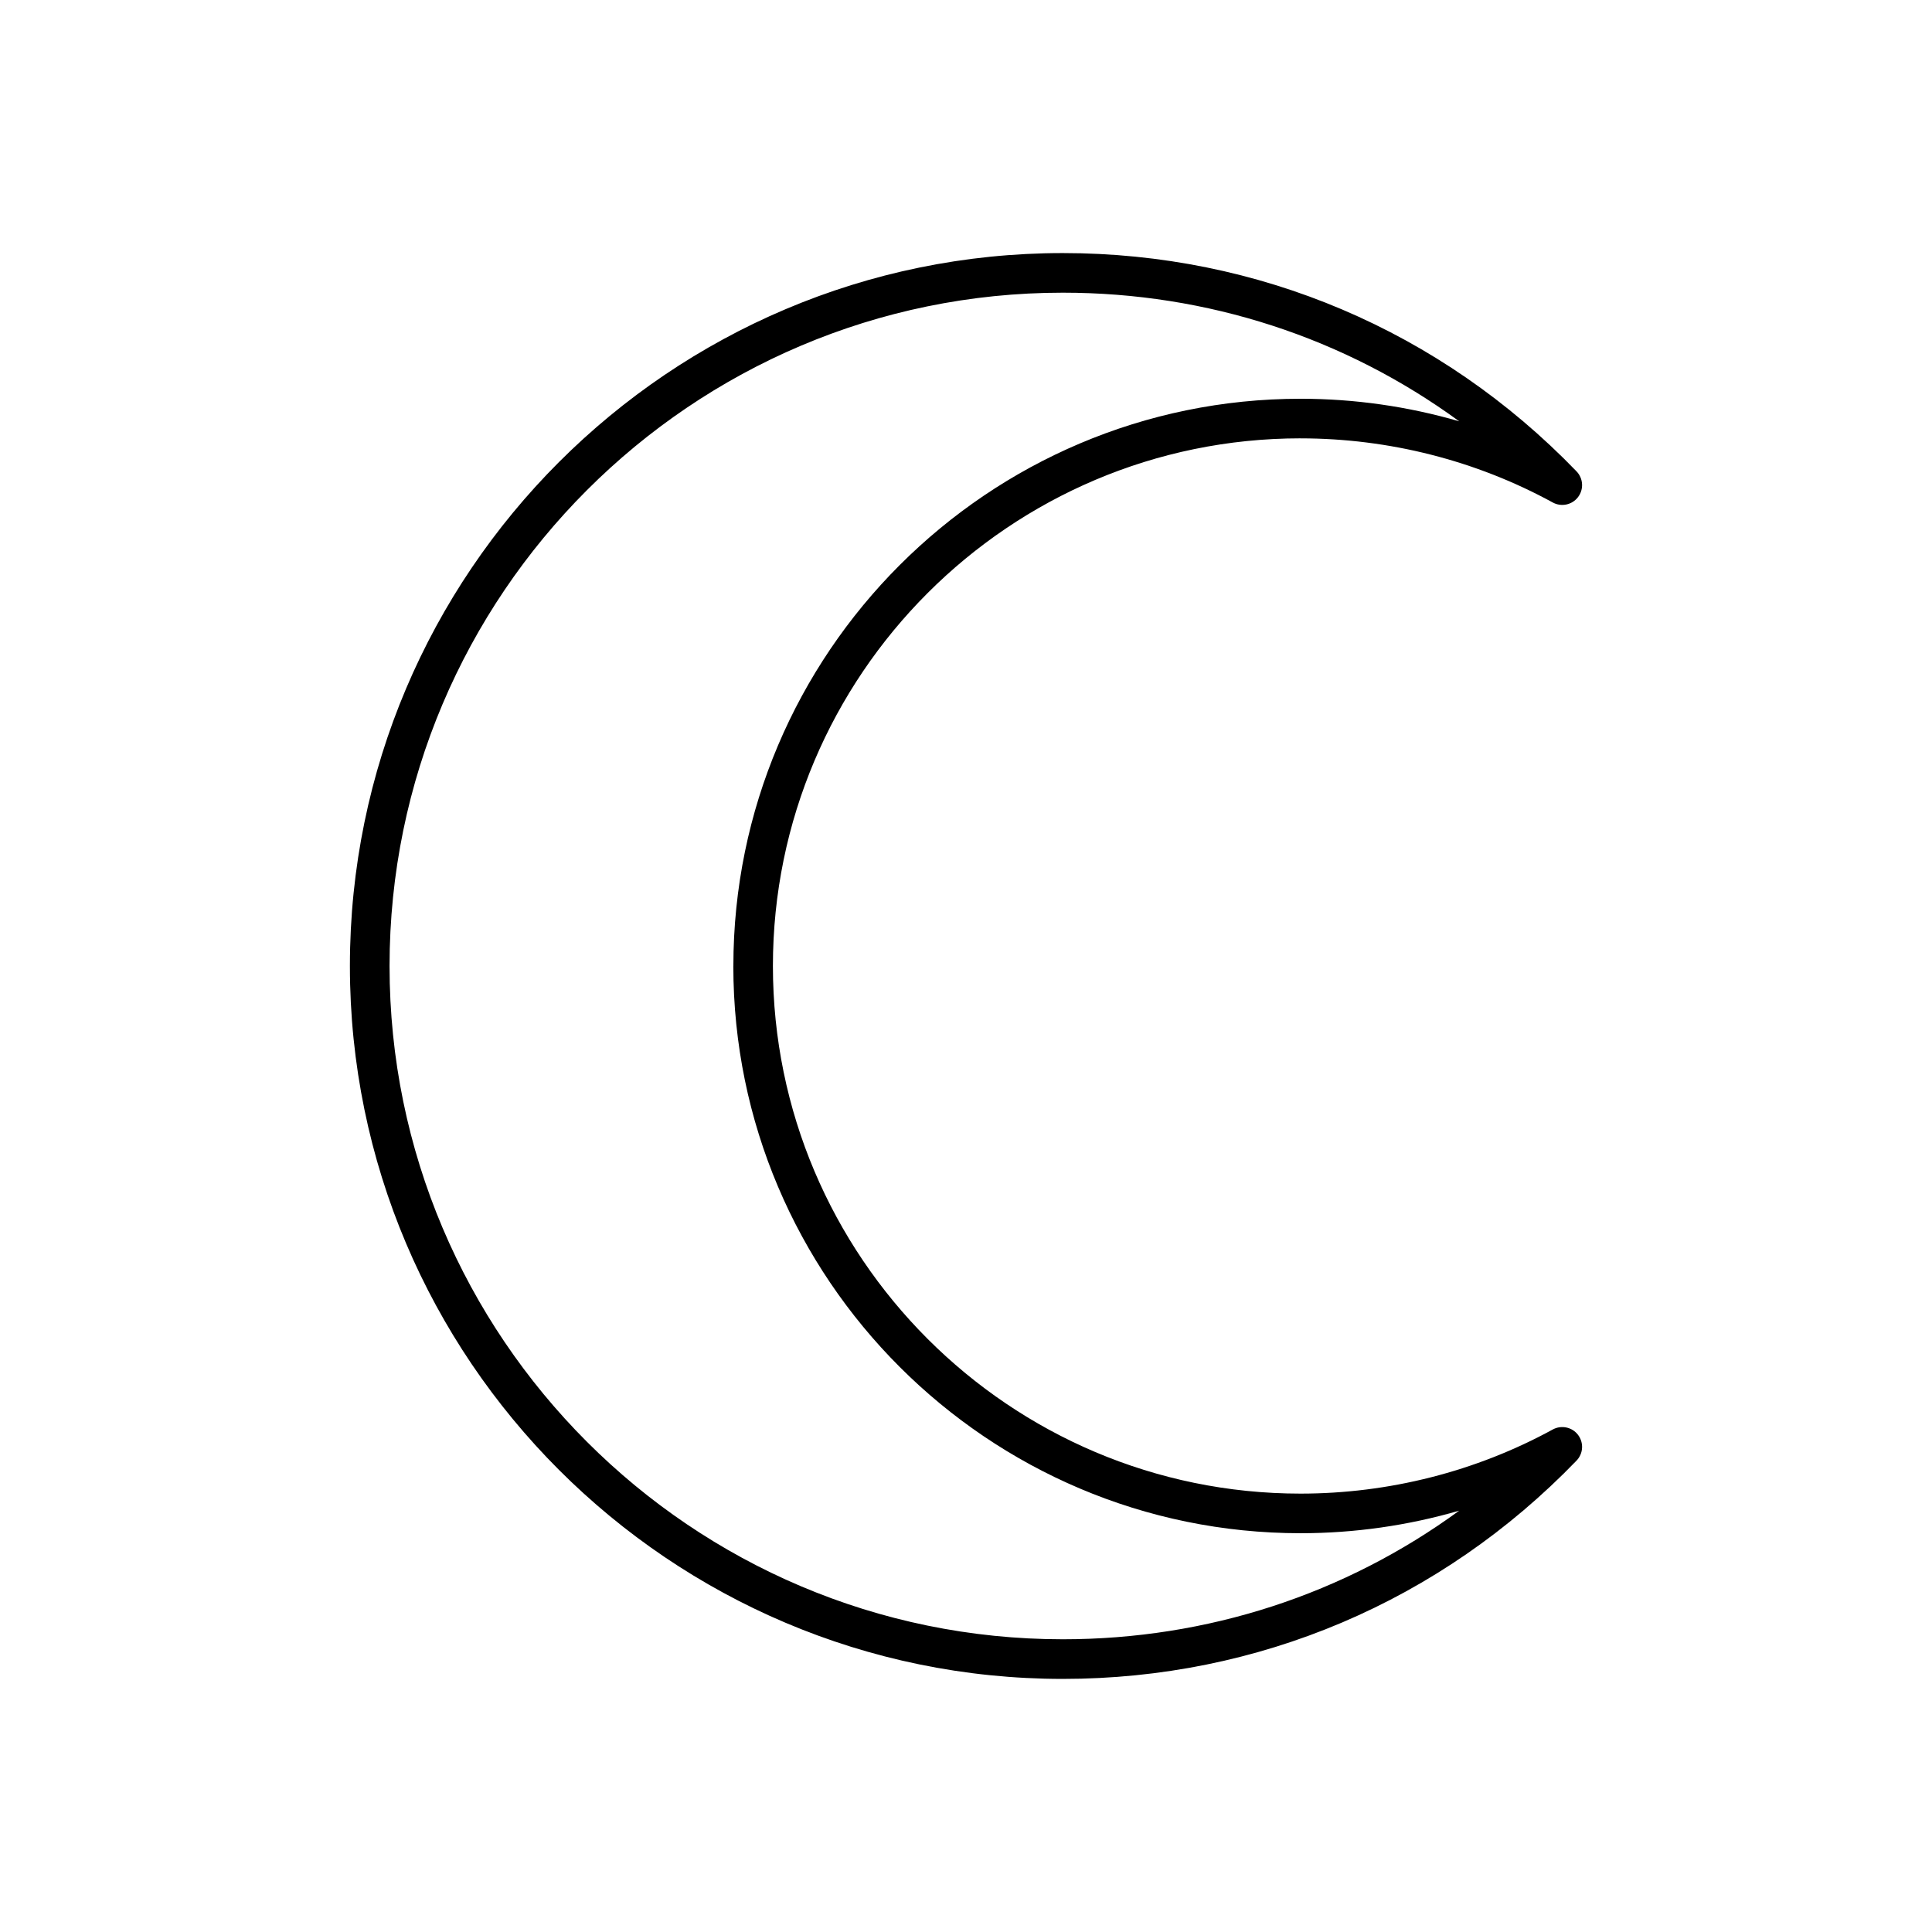 <?xml version="1.0" encoding="UTF-8"?>
<!-- Uploaded to: SVG Repo, www.svgrepo.com, Generator: SVG Repo Mixer Tools -->
<svg fill="#000000" width="800px" height="800px" version="1.1" viewBox="144 144 512 512" xmlns="http://www.w3.org/2000/svg">
 <path d="m488.66 260.17c23.406 0 46.52 5.879 66.84 16.996 2.273 1.242 5.121 0.641 6.691-1.422 1.574-2.059 1.402-4.961-0.395-6.828-36.008-37.305-84.355-57.848-136.14-57.848-104.18 0-188.93 84.754-188.93 188.93s84.754 188.93 188.93 188.93c51.781 0 100.13-20.543 136.14-57.848 1.801-1.867 1.969-4.766 0.395-6.828-1.57-2.062-4.418-2.656-6.691-1.422-20.32 11.117-43.434 16.996-66.84 16.996-77.102 0-139.83-62.73-139.83-139.83 0-77.102 62.727-139.83 139.83-139.83zm-150.32 139.83c0 82.891 67.438 150.32 150.33 150.32 14.273 0 28.449-2.035 42.035-5.977-30.316 22.145-66.68 34.082-105.04 34.082-98.387 0-178.43-80.047-178.43-178.43 0-98.387 80.047-178.43 178.43-178.43 38.359 0 74.727 11.938 105.04 34.086-13.586-3.945-27.762-5.977-42.035-5.977-82.887 0.004-150.32 67.438-150.32 150.33z"/>
</svg>